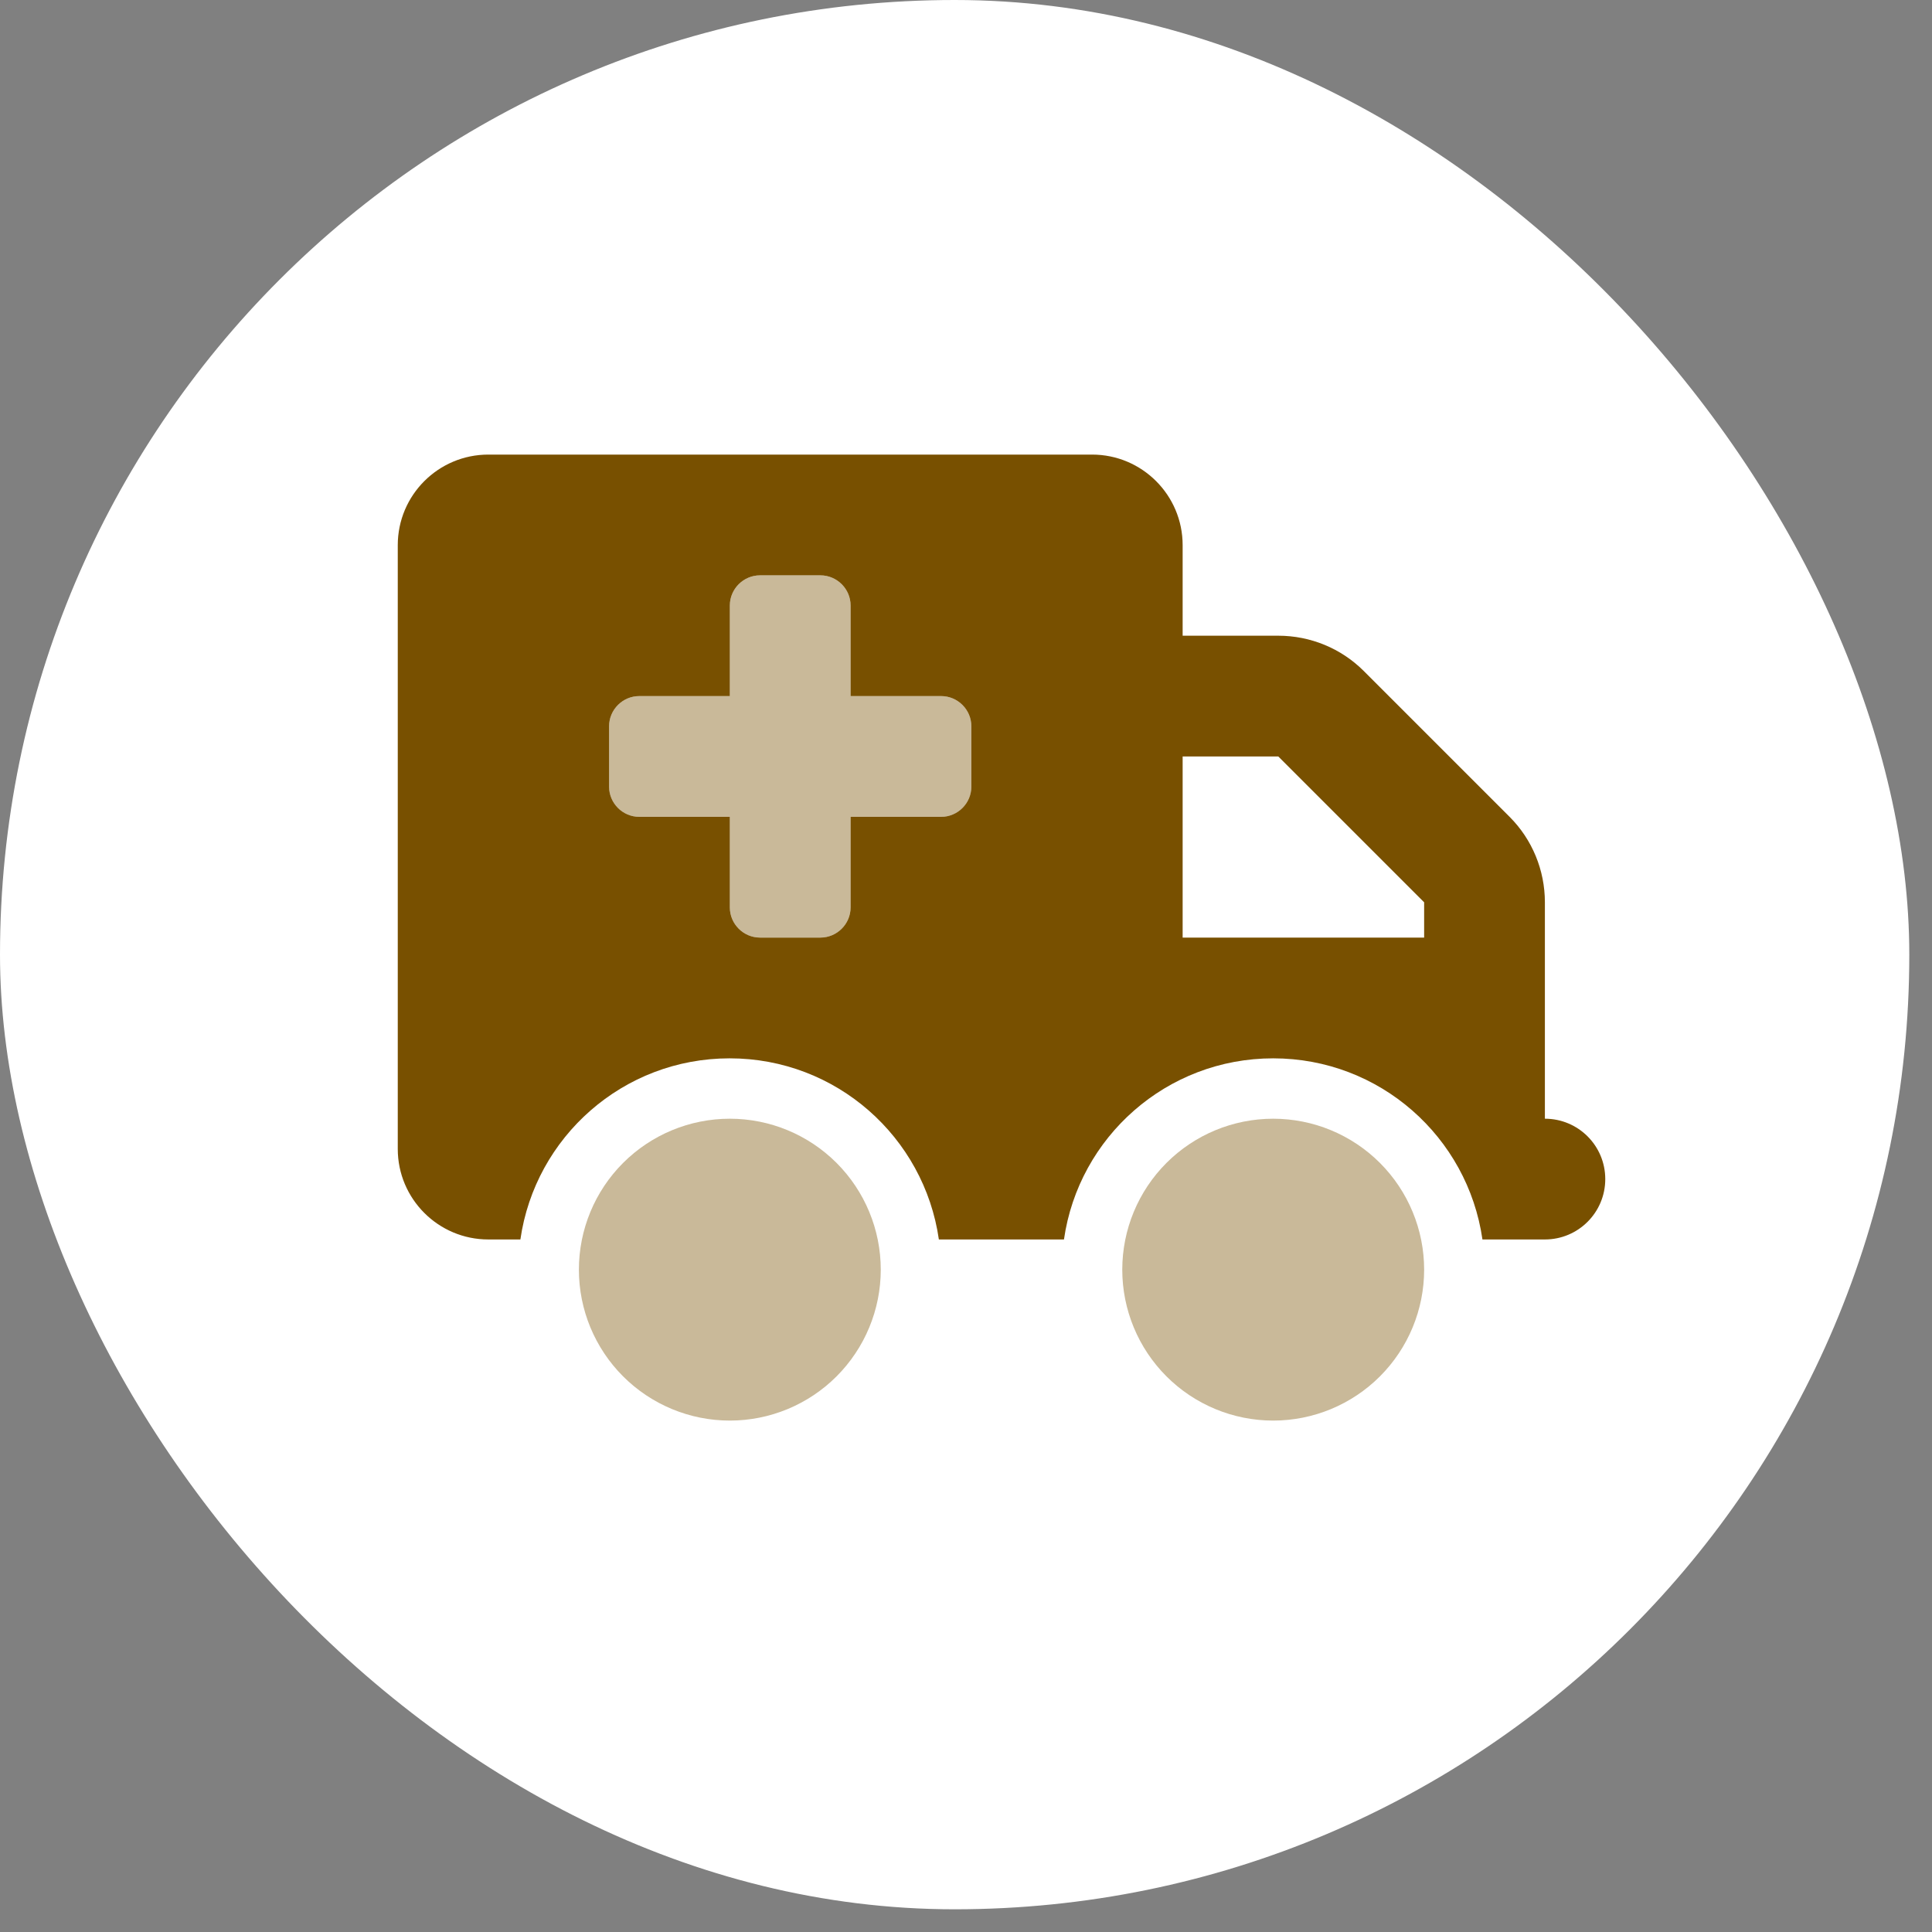 <svg width="68" height="68" viewBox="0 0 68 68" fill="none" xmlns="http://www.w3.org/2000/svg">
<rect x="0" y="0" width="68" height="68" fill="#808080" stroke="none"/>
<rect width="67.201" height="67.201" rx="33.601" fill="white"/>
<g clip-path="url(#clip0_1987_7827)">
<path opacity="0.4" d="M20.375 44.688C20.375 46.096 20.935 47.448 21.931 48.444C22.927 49.44 24.279 50 25.688 50C27.096 50 28.448 49.44 29.444 48.444C30.44 47.448 31 46.096 31 44.688C31 43.279 30.44 41.927 29.444 40.931C28.448 39.935 27.096 39.375 25.688 39.375C24.279 39.375 22.927 39.935 21.931 40.931C20.935 41.927 20.375 43.279 20.375 44.688ZM21.438 25.562V27.688C21.438 28.272 21.916 28.75 22.5 28.75H25.688V31.938C25.688 32.522 26.166 33 26.75 33H28.875C29.459 33 29.938 32.522 29.938 31.938V28.75H33.125C33.709 28.75 34.188 28.272 34.188 27.688V25.562C34.188 24.978 33.709 24.5 33.125 24.5H29.938V21.312C29.938 20.728 29.459 20.25 28.875 20.25H26.75C26.166 20.25 25.688 20.728 25.688 21.312V24.5H22.5C21.916 24.5 21.438 24.978 21.438 25.562ZM39.5 44.688C39.5 46.096 40.06 47.448 41.056 48.444C42.052 49.44 43.404 50 44.812 50C46.221 50 47.573 49.44 48.569 48.444C49.565 47.448 50.125 46.096 50.125 44.688C50.125 43.279 49.565 41.927 48.569 40.931C47.573 39.935 46.221 39.375 44.812 39.375C43.404 39.375 42.052 39.935 41.056 40.931C40.06 41.927 39.5 43.279 39.5 44.688Z" fill="#785000"/>
<path d="M14 19.188C14 17.428 15.428 16 17.188 16H38.438C40.197 16 41.625 17.428 41.625 19.188V22.375H44.992C46.121 22.375 47.203 22.82 48 23.617L53.133 28.75C53.93 29.547 54.375 30.629 54.375 31.758V33V35.125V39.375C55.55 39.375 56.5 40.325 56.5 41.5C56.5 42.675 55.55 43.625 54.375 43.625H52.25H52.177C51.659 40.019 48.565 37.25 44.812 37.25C41.06 37.25 37.966 40.019 37.448 43.625H33.045C32.527 40.019 29.433 37.25 25.681 37.25C21.929 37.25 18.834 40.019 18.316 43.625H17.188C15.428 43.625 14 42.197 14 40.438V19.188ZM41.625 33H50.125V31.758L44.992 26.625H41.625V33ZM25.688 21.312V24.5H22.5C21.916 24.5 21.438 24.978 21.438 25.562V27.688C21.438 28.272 21.916 28.75 22.5 28.75H25.688V31.938C25.688 32.522 26.166 33 26.75 33H28.875C29.459 33 29.938 32.522 29.938 31.938V28.75H33.125C33.709 28.75 34.188 28.272 34.188 27.688V25.562C34.188 24.978 33.709 24.5 33.125 24.5H29.938V21.312C29.938 20.728 29.459 20.25 28.875 20.25H26.75C26.166 20.25 25.688 20.728 25.688 21.312Z" fill="#785000"/>
</g>
<defs>
<clipPath id="clip0_1987_7827">
<rect width="42.5" height="34" fill="white" transform="translate(14 16)"/>
</clipPath>
</defs>
</svg>
